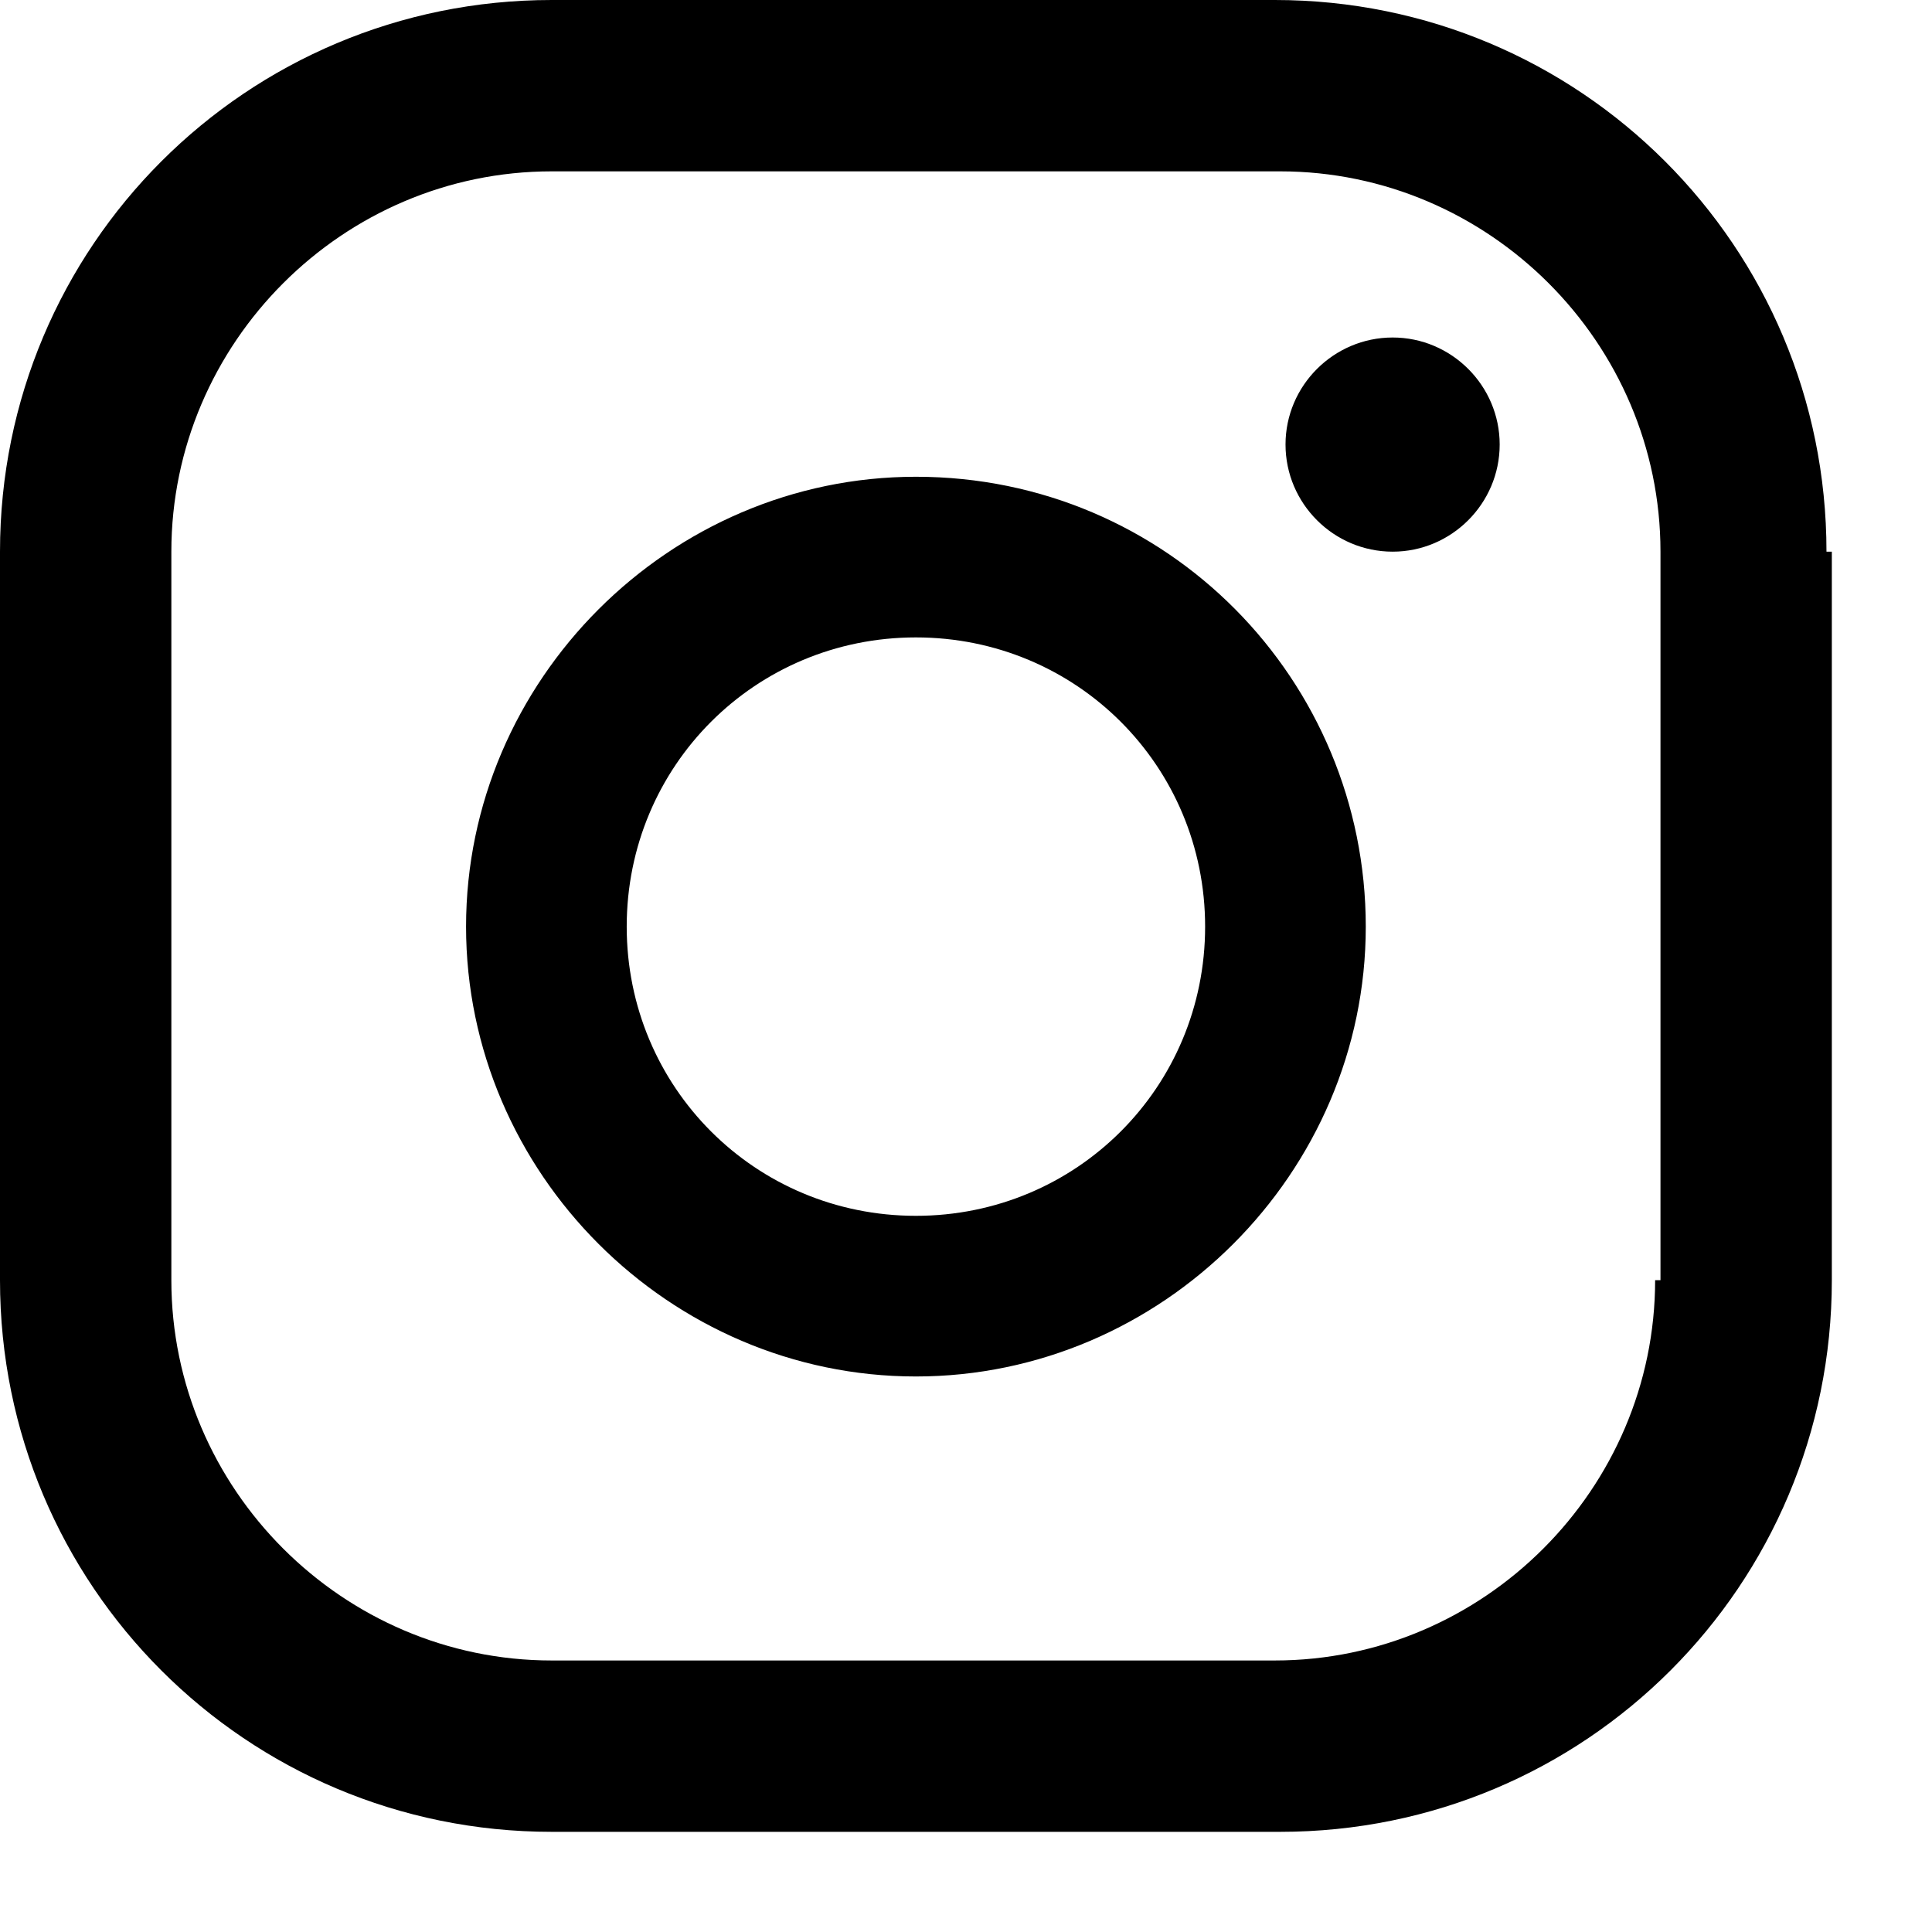 <?xml version="1.0" encoding="utf-8"?>
<svg xmlns="http://www.w3.org/2000/svg" fill="none" height="100%" overflow="visible" preserveAspectRatio="none" style="display: block;" viewBox="0 0 13 13" width="100%">
<path d="M9.371 2.271C8.974 2.271 8.65 2.595 8.65 2.991C8.65 3.388 8.974 3.712 9.371 3.712C9.767 3.712 10.091 3.388 10.091 2.991C10.091 2.595 9.767 2.271 9.371 2.271ZM6.163 3.208C4.505 3.208 3.136 4.577 3.136 6.235C3.136 7.893 4.505 9.262 6.163 9.262C7.821 9.262 9.19 7.893 9.19 6.235C9.19 4.577 7.857 3.208 6.163 3.208ZM6.163 8.181C5.082 8.181 4.217 7.316 4.217 6.235C4.217 5.154 5.082 4.289 6.163 4.289C7.244 4.289 8.109 5.154 8.109 6.235C8.109 7.316 7.244 8.181 6.163 8.181ZM12.29 3.712C12.29 1.658 10.632 0 8.578 0H3.712C1.658 0 0 1.658 0 3.712V8.614C0 10.668 1.658 12.326 3.712 12.326H8.614C10.668 12.326 12.326 10.668 12.326 8.614V3.712H12.29ZM11.137 8.614C11.137 10.019 9.983 11.173 8.578 11.173H3.712C2.307 11.173 1.153 10.019 1.153 8.614V3.712C1.153 2.307 2.307 1.153 3.712 1.153H8.614C10.019 1.153 11.173 2.307 11.173 3.712V8.614H11.137Z" fill="black" id="INSTAGRAM"/>
</svg>